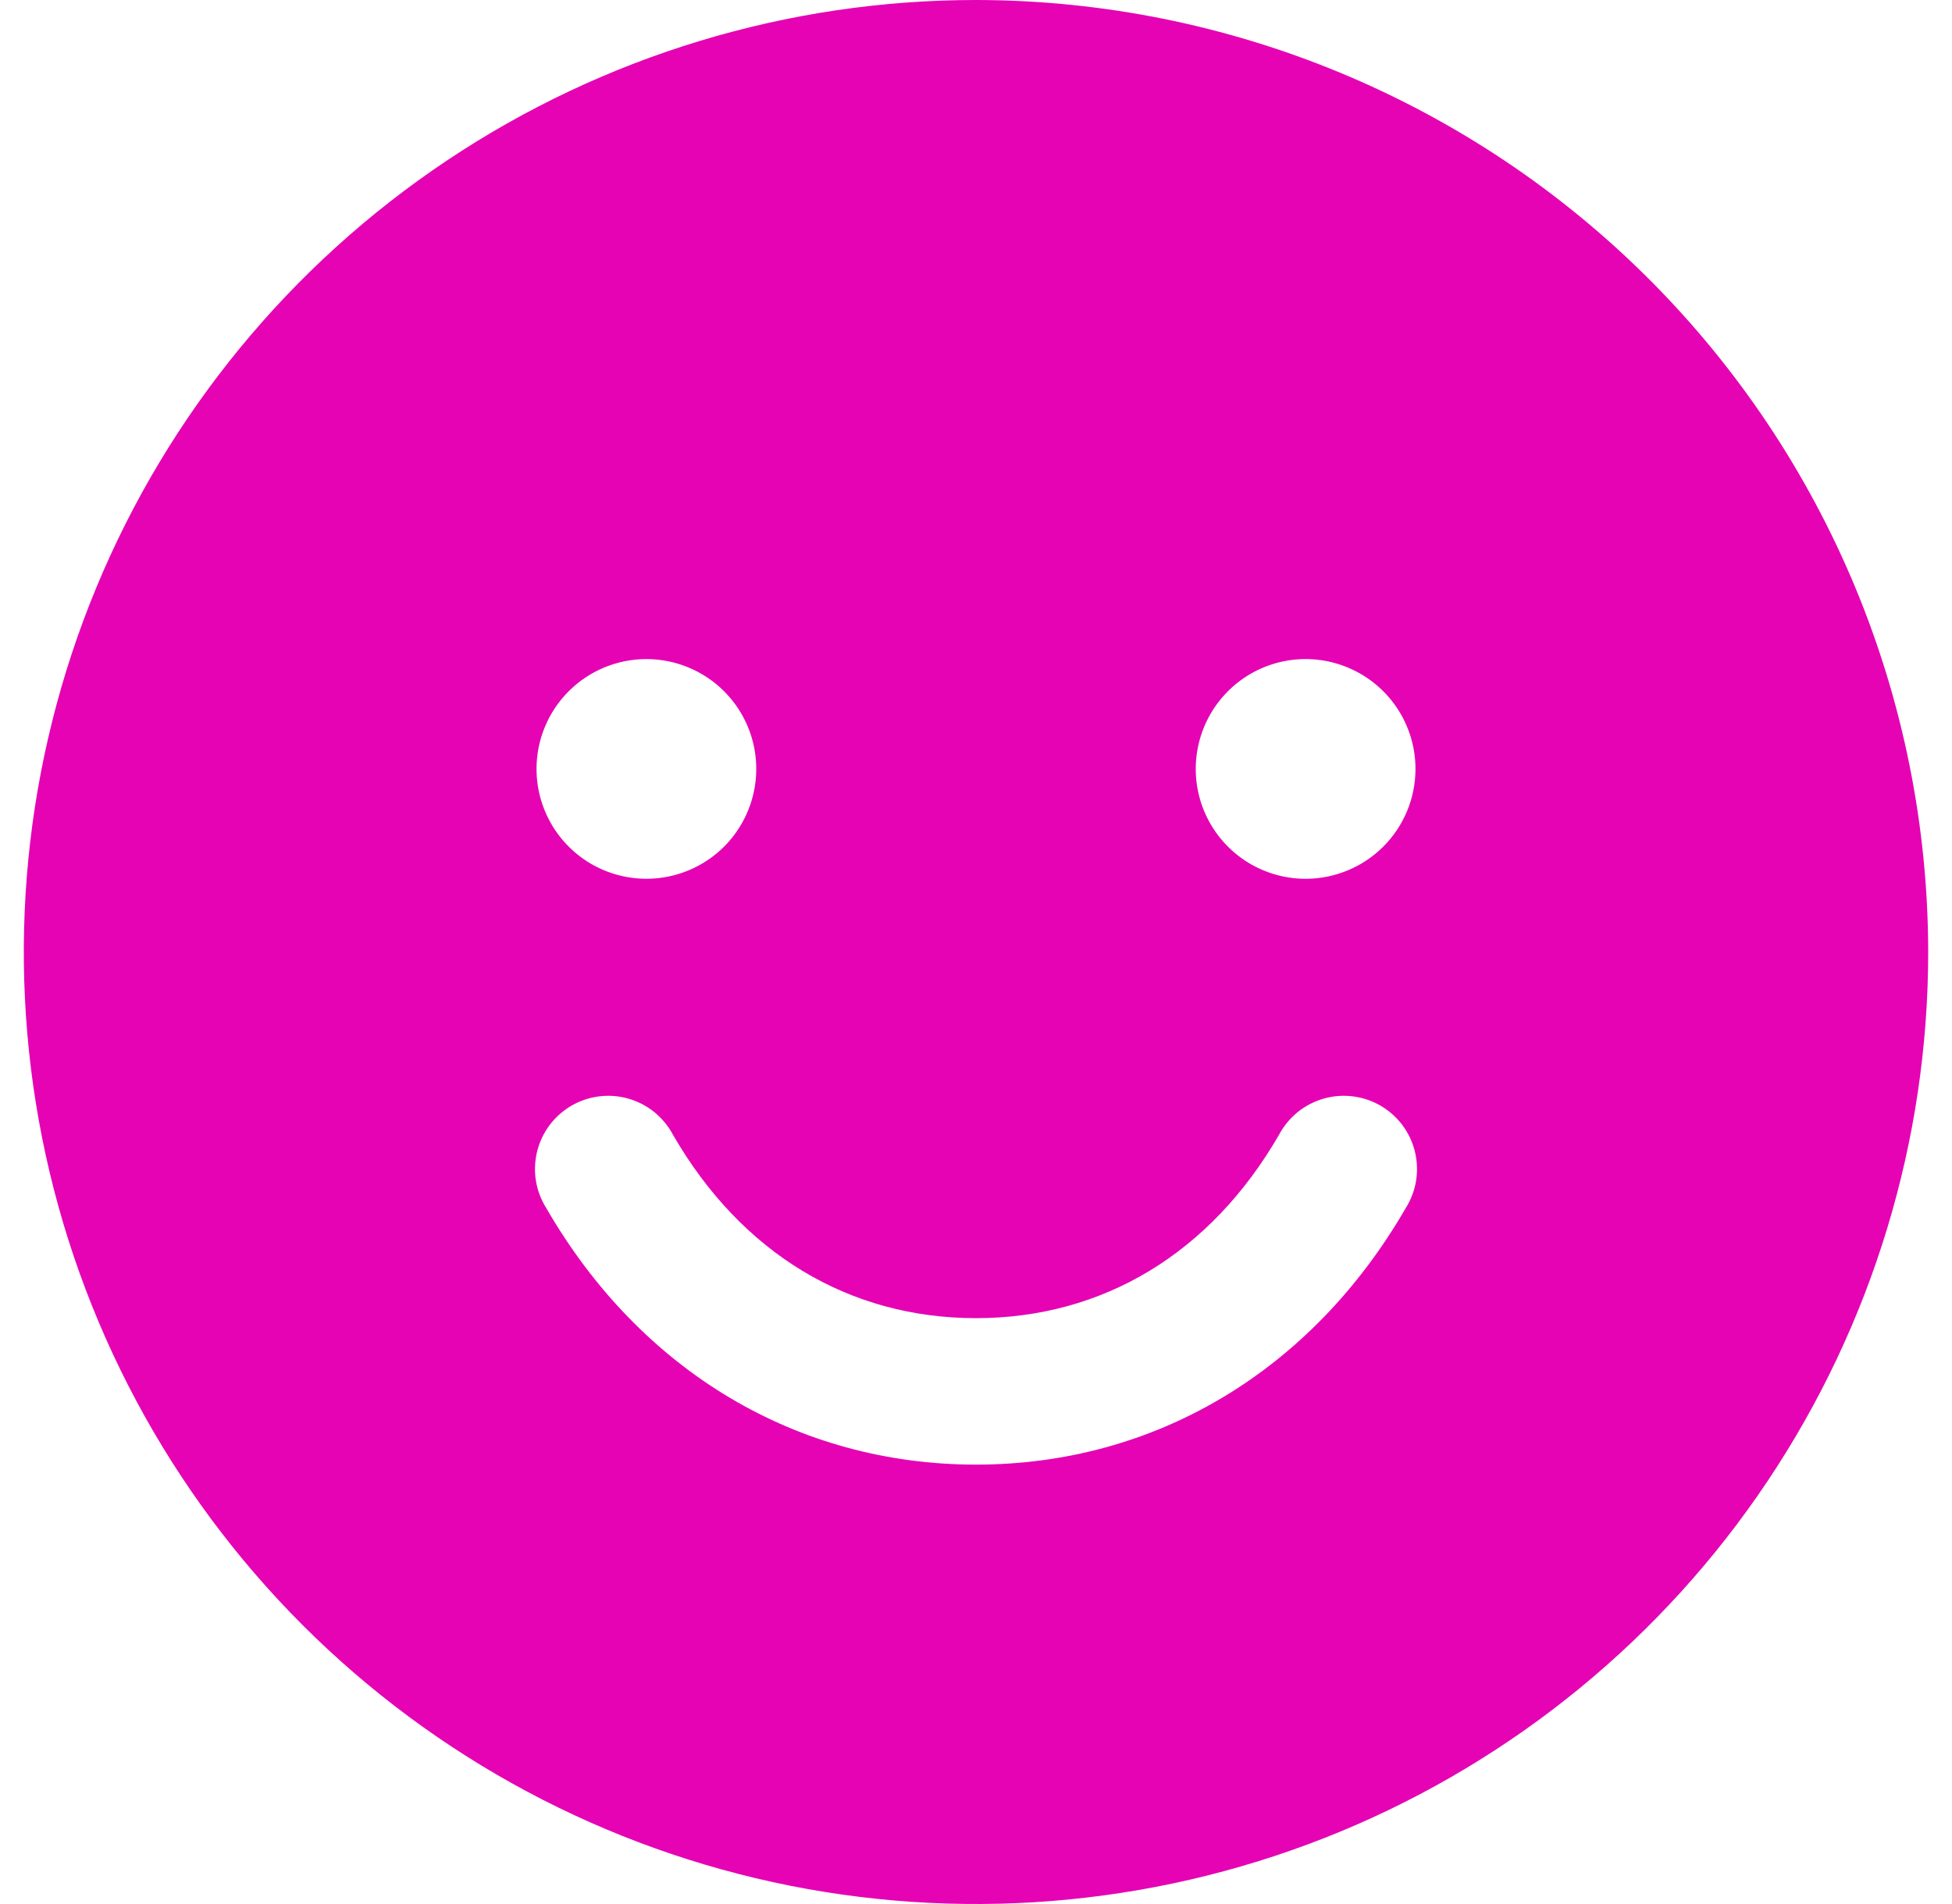 <svg width="41" height="40" viewBox="0 0 41 40" fill="none" xmlns="http://www.w3.org/2000/svg">
<path d="M20.5 0C16.544 0 12.678 1.173 9.389 3.371C6.1 5.568 3.536 8.692 2.022 12.346C0.509 16.001 0.113 20.022 0.884 23.902C1.656 27.781 3.561 31.345 6.358 34.142C9.155 36.939 12.719 38.844 16.598 39.616C20.478 40.387 24.499 39.991 28.154 38.478C31.808 36.964 34.932 34.4 37.129 31.111C39.327 27.822 40.5 23.956 40.5 20C40.494 14.697 38.386 9.614 34.636 5.864C30.886 2.115 25.803 0.006 20.5 0ZM13.577 13.846C14.033 13.846 14.479 13.982 14.859 14.235C15.239 14.489 15.534 14.849 15.709 15.271C15.884 15.692 15.929 16.156 15.84 16.604C15.751 17.052 15.531 17.463 15.209 17.786C14.886 18.108 14.475 18.328 14.027 18.417C13.579 18.506 13.116 18.46 12.694 18.286C12.272 18.111 11.912 17.815 11.658 17.436C11.405 17.056 11.269 16.61 11.269 16.154C11.269 15.542 11.512 14.955 11.945 14.522C12.378 14.089 12.965 13.846 13.577 13.846ZM29.523 25.385C27.544 28.806 24.256 30.769 20.5 30.769C16.744 30.769 13.456 28.808 11.477 25.385C11.366 25.209 11.291 25.014 11.257 24.809C11.223 24.604 11.232 24.395 11.281 24.193C11.33 23.992 11.42 23.802 11.544 23.636C11.669 23.47 11.826 23.331 12.005 23.227C12.185 23.123 12.384 23.057 12.59 23.032C12.796 23.007 13.005 23.024 13.204 23.082C13.403 23.14 13.589 23.237 13.749 23.368C13.91 23.5 14.042 23.662 14.139 23.846C15.575 26.329 17.833 27.692 20.5 27.692C23.167 27.692 25.425 26.327 26.861 23.846C26.958 23.662 27.09 23.5 27.251 23.368C27.411 23.237 27.597 23.14 27.796 23.082C27.995 23.024 28.204 23.007 28.41 23.032C28.616 23.057 28.815 23.123 28.995 23.227C29.174 23.331 29.331 23.47 29.456 23.636C29.58 23.802 29.67 23.992 29.719 24.193C29.768 24.395 29.776 24.604 29.743 24.809C29.709 25.014 29.634 25.209 29.523 25.385ZM27.423 18.462C26.967 18.462 26.52 18.326 26.141 18.073C25.762 17.819 25.466 17.459 25.291 17.037C25.116 16.615 25.071 16.151 25.16 15.704C25.249 15.256 25.469 14.845 25.791 14.522C26.114 14.199 26.525 13.979 26.973 13.89C27.421 13.801 27.884 13.847 28.306 14.022C28.728 14.197 29.088 14.492 29.342 14.872C29.595 15.251 29.731 15.697 29.731 16.154C29.731 16.766 29.488 17.353 29.055 17.786C28.622 18.218 28.035 18.462 27.423 18.462Z" fill="#E503B4"/>
</svg>
